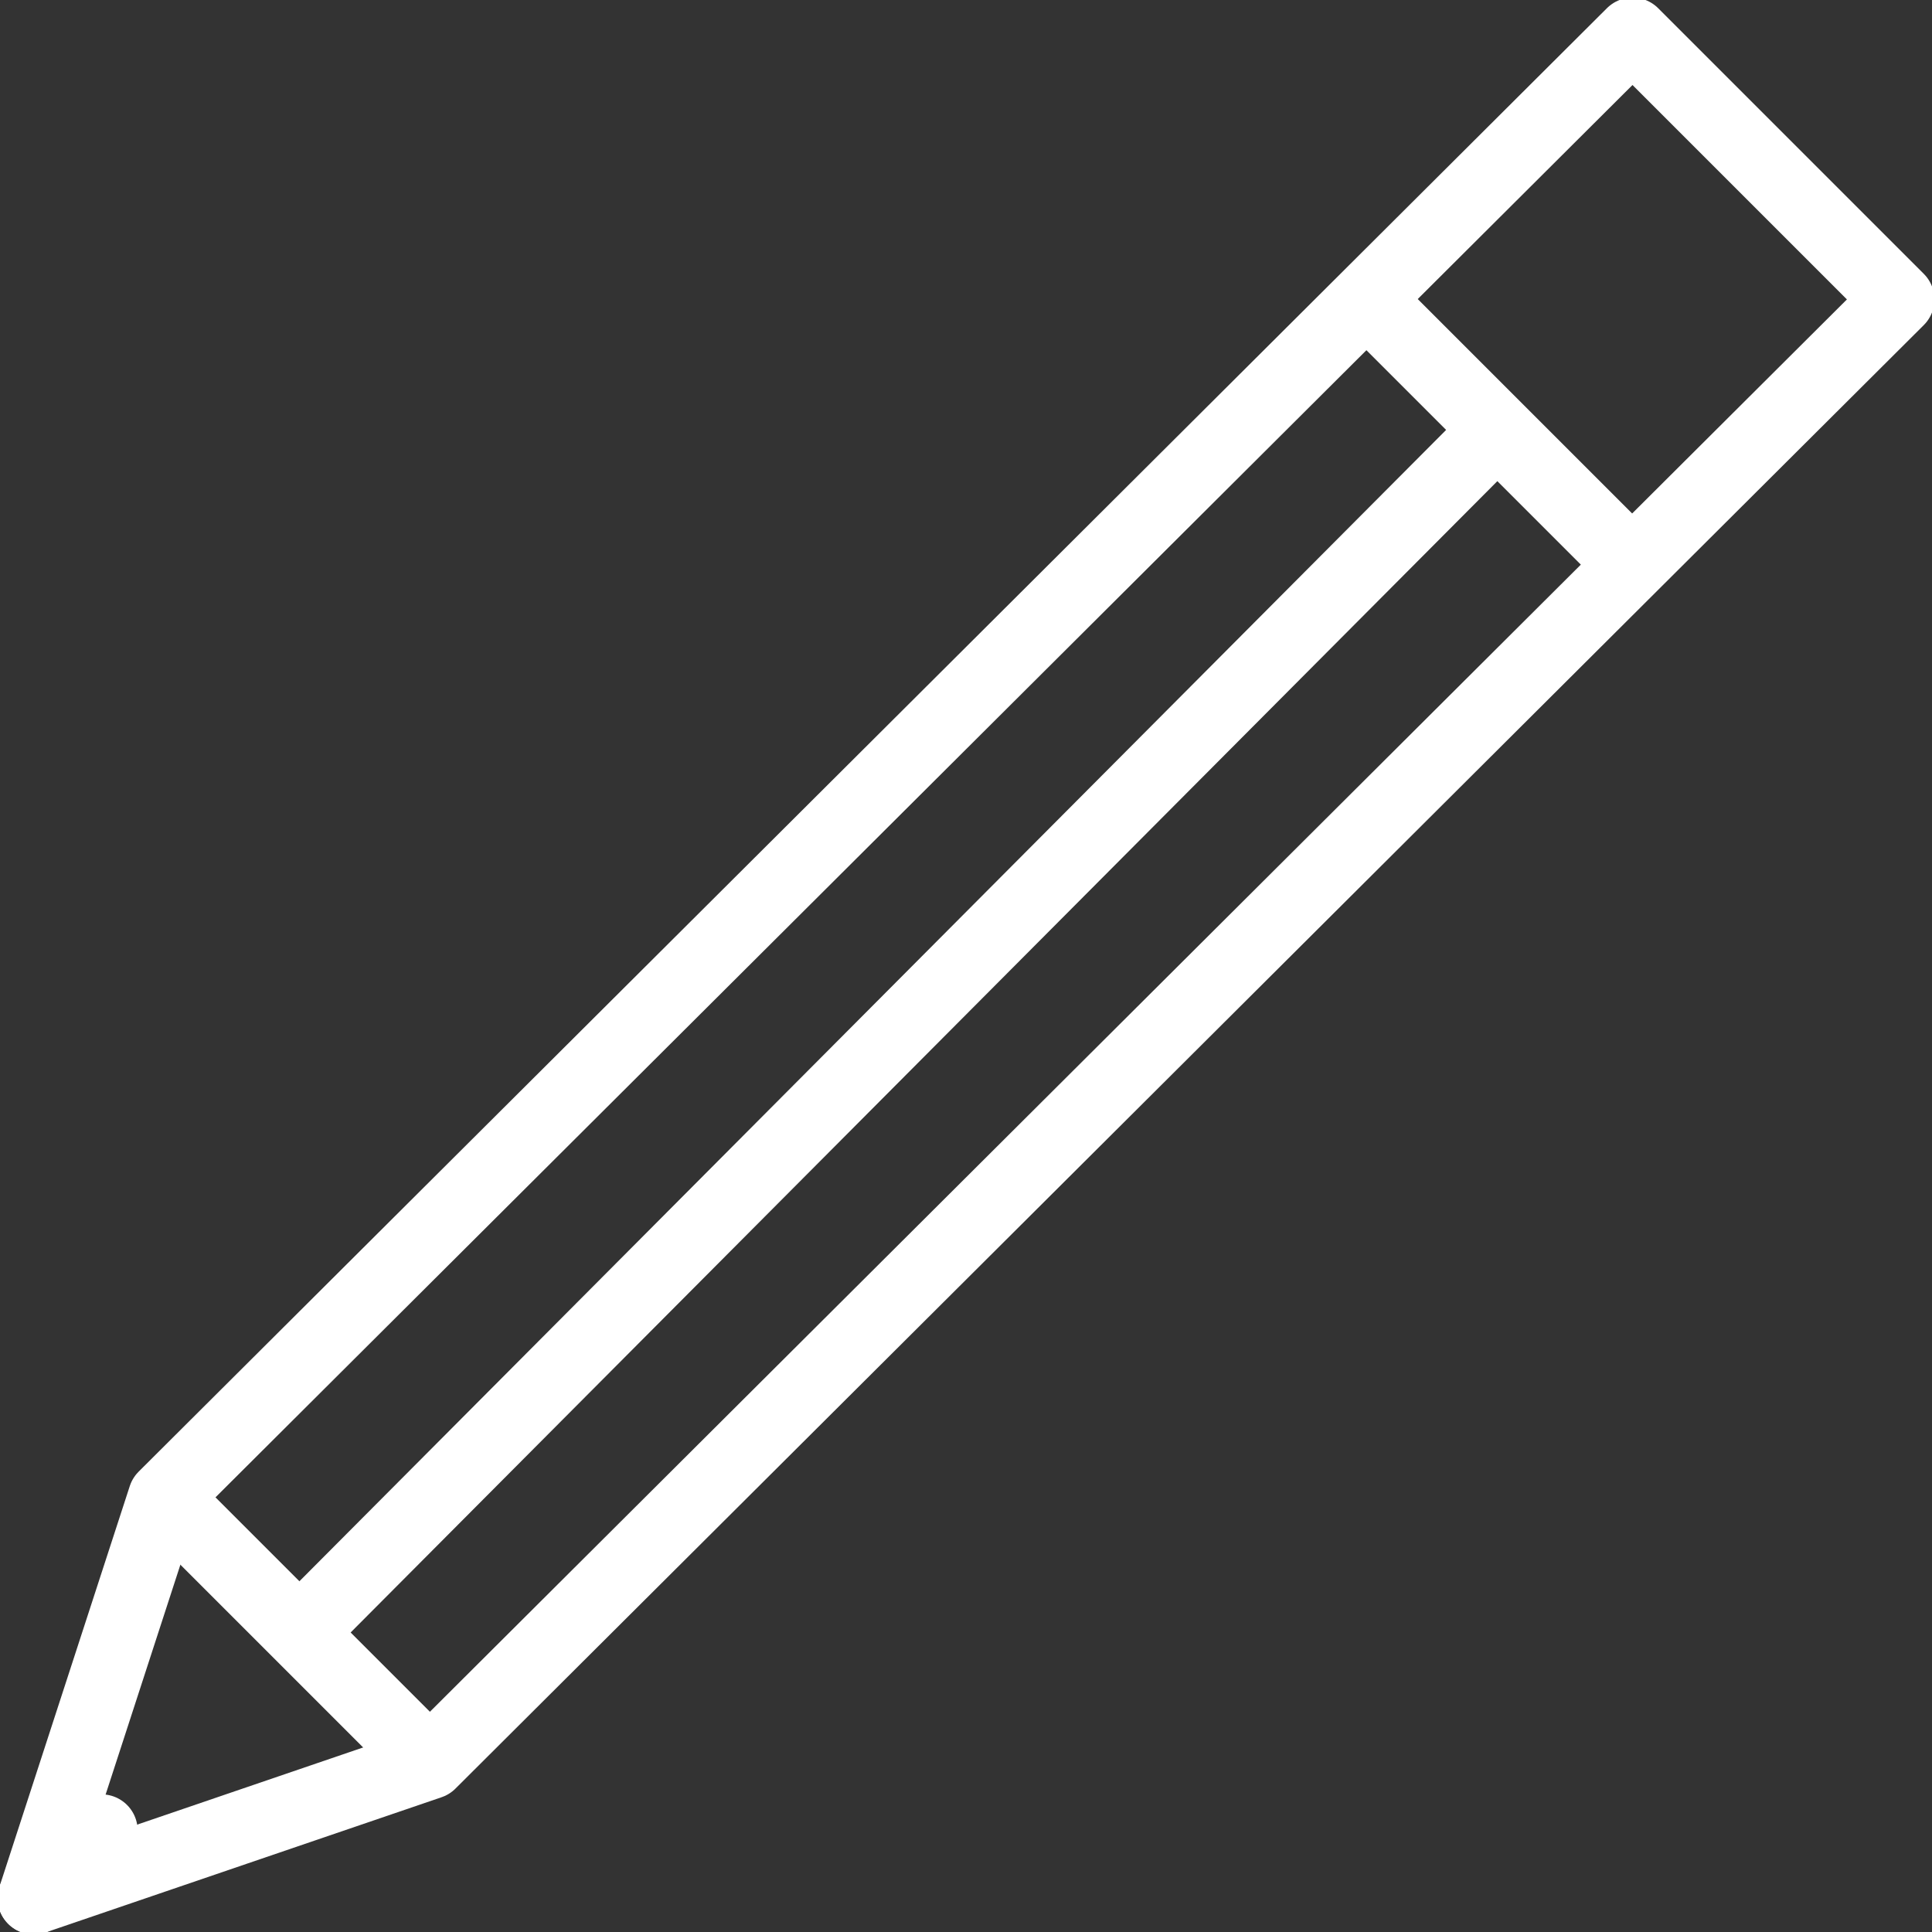 <?xml version="1.0" encoding="utf-8"?>
<!-- Generator: Adobe Illustrator 24.0.3, SVG Export Plug-In . SVG Version: 6.00 Build 0)  -->
<svg version="1.1" id="Calque_1" xmlns="http://www.w3.org/2000/svg" xmlns:xlink="http://www.w3.org/1999/xlink" x="0px"
     y="0px"
     viewBox="0 0 40 40" style="enable-background:new 0 0 40 40;" xml:space="preserve">
<rect x="0" y="0" width="40" height="40" fill="#333333" stroke="none"/>
<style type="text/css">
	.st0{fill:none;stroke:#FFFFFF;stroke-width:1.5;stroke-linejoin:round;stroke-miterlimit:10;}
	.st1{fill:none;stroke:#FFFFFF;stroke-width:1.5;stroke-linecap:round;stroke-miterlimit:10;}
</style>
  <g>
	<polygon class="st0" points="0.7,39.3 3.4,31 33.8,0.7 39.3,6.2 8.9,36.5 	"/>
    <line class="st0" x1="3.4" y1="31" x2="8.9" y2="36.5"/>
    <line class="st0" x1="28.3" y1="6.2" x2="33.8" y2="11.7"/>
    <line class="st0" x1="31" y1="8.9" x2="6.2" y2="33.8"/>
    <line class="st1" x1="0.7" y1="39.3" x2="2.1" y2="37.9"/>
</g>
</svg>
